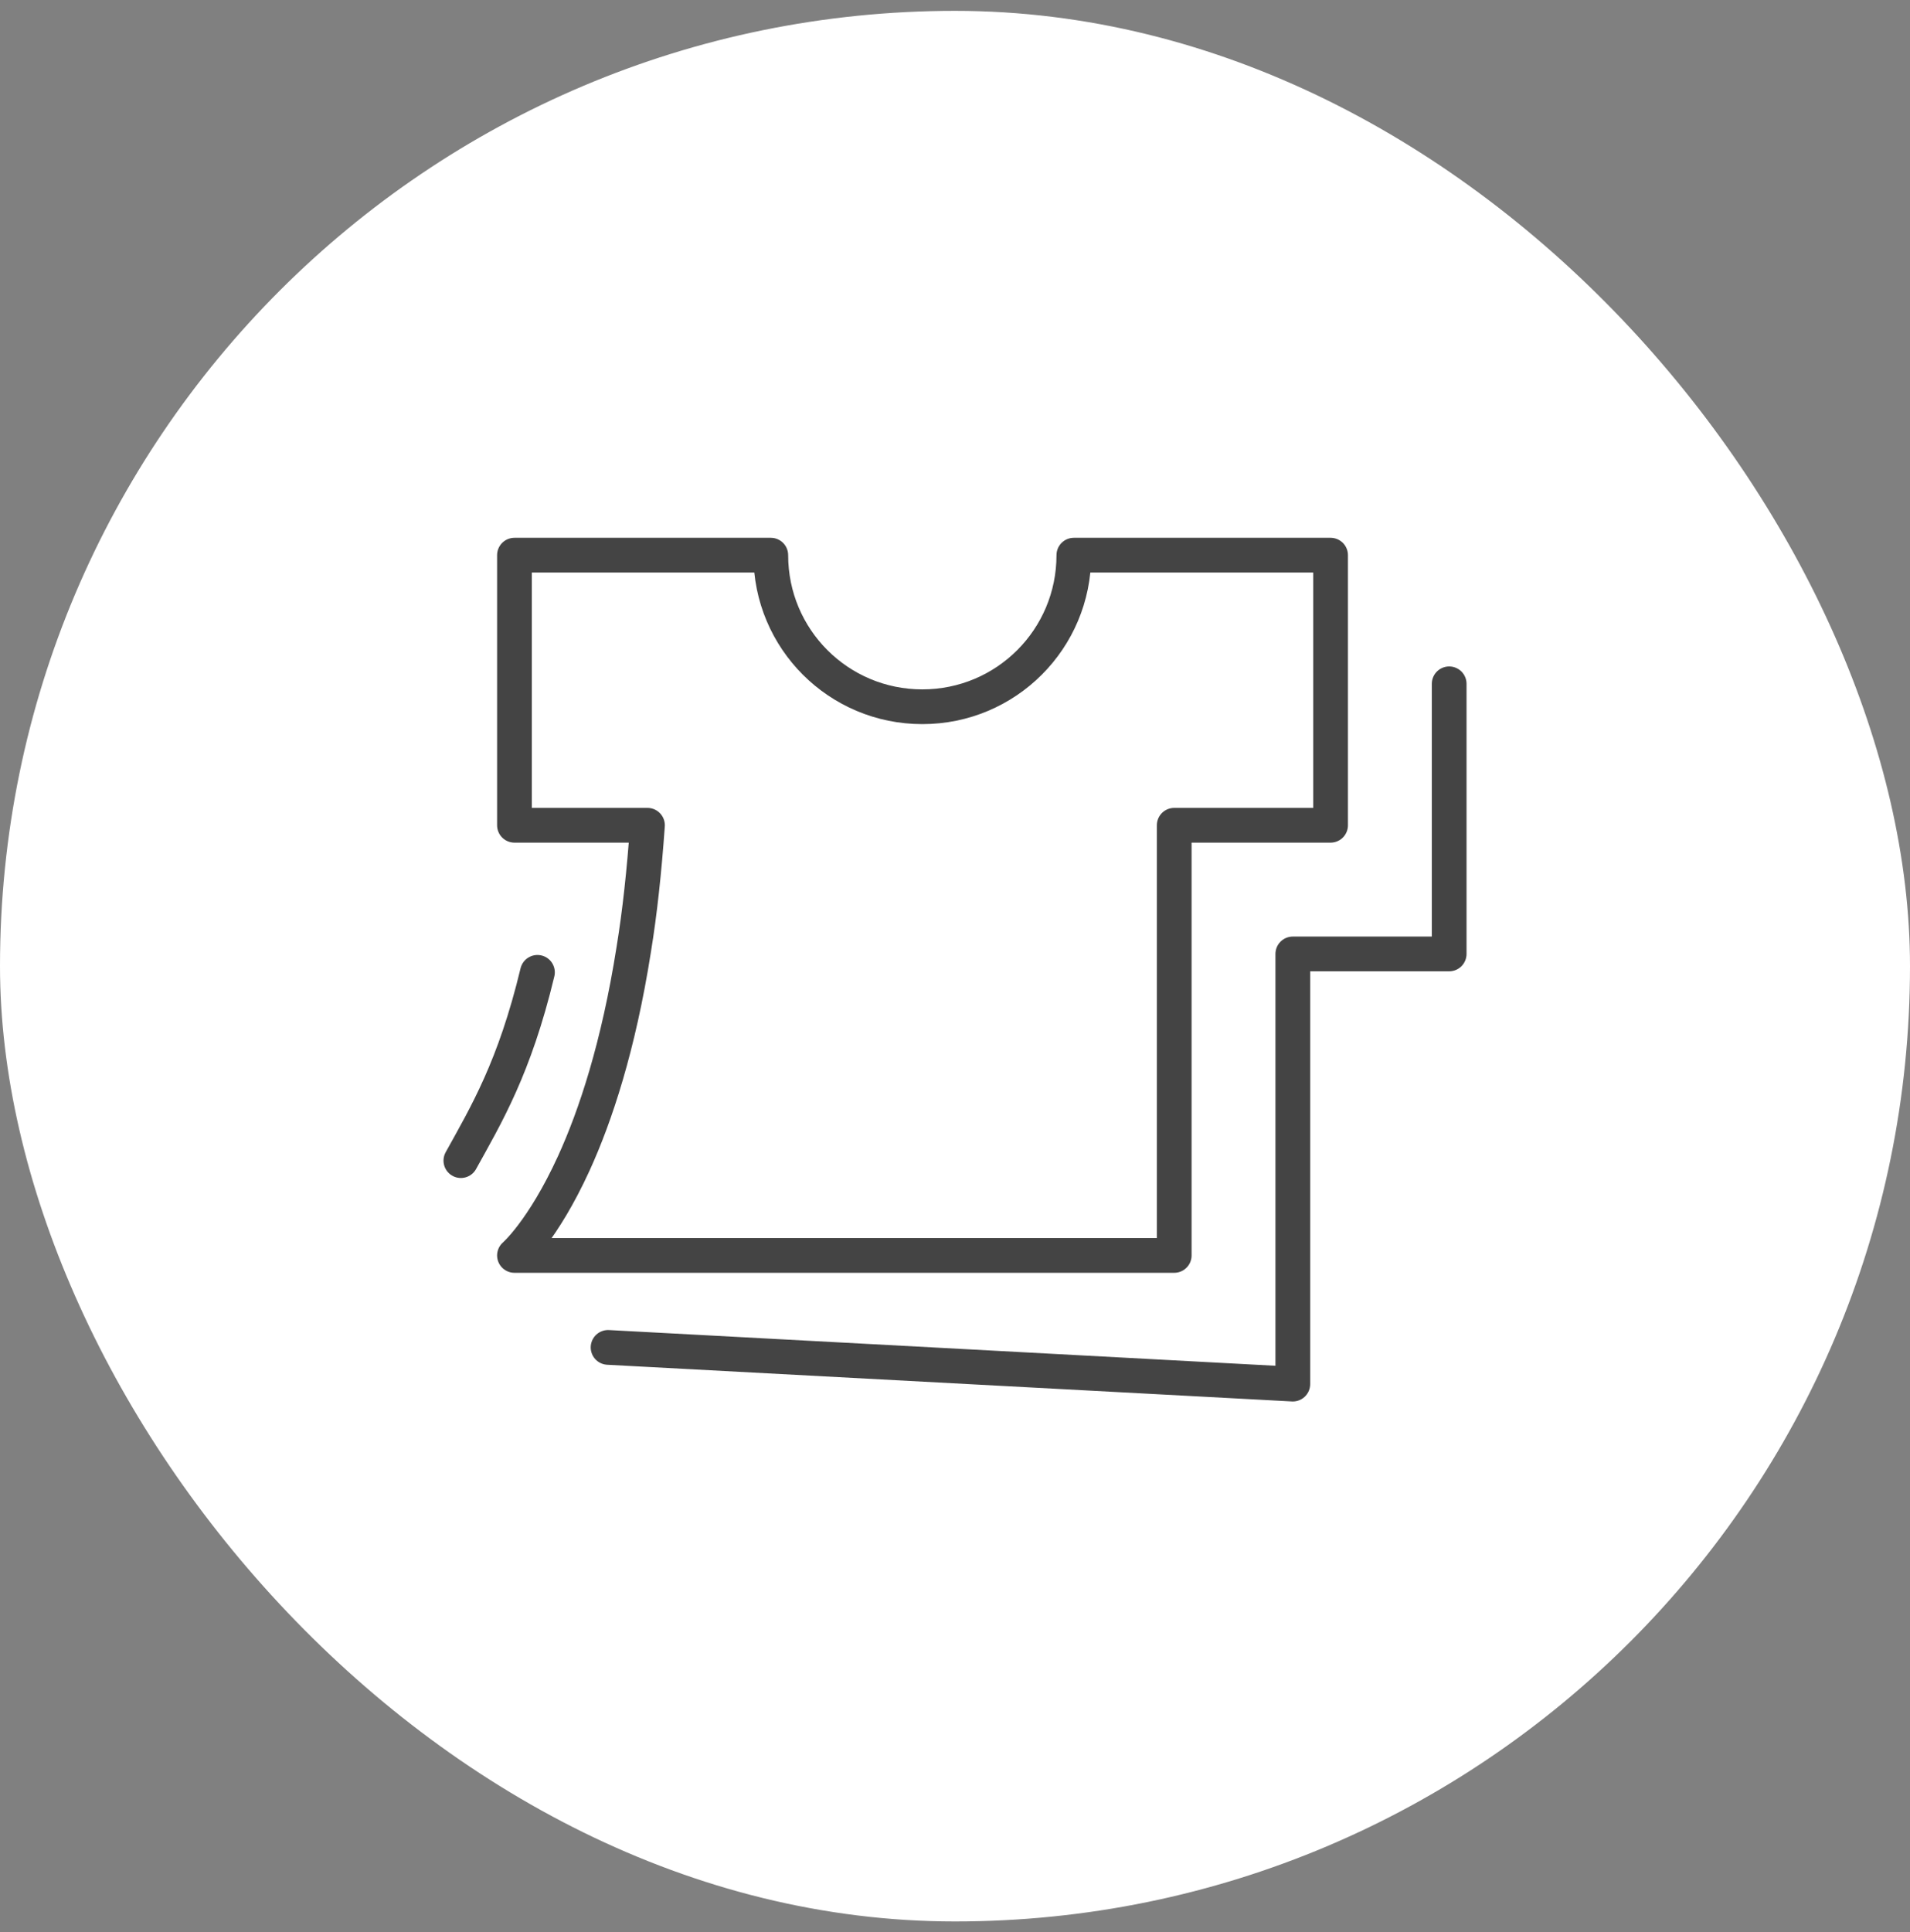<svg width="88" height="89" fill="none" xmlns="http://www.w3.org/2000/svg"><rect width="100%" height="100%" fill="#808080" stroke="none"/><rect y="0.5" width="88" height="88" rx="44" fill="white"/><path d="M49.495 25.57H61.304V38.011H54.1V57.824H23.703C23.703 57.824 25.003 56.71 26.433 53.59C27.435 51.399 28.494 48.205 29.199 43.73C29.478 42.022 29.682 40.128 29.831 38.011H23.703V25.57H35.513C35.513 29.433 38.632 32.552 42.495 32.552C46.357 32.552 49.476 29.433 49.476 25.57H49.495Z" stroke="#444444" stroke-width="1.6" stroke-linecap="round" stroke-linejoin="round"/><path d="M66.768 31.496V43.937H59.564V63.75L28.016 62.06" stroke="#444444" stroke-width="1.6" stroke-linecap="round" stroke-linejoin="round"/><path d="M21.234 53.457C22.404 51.34 23.704 49.186 24.762 44.785" stroke="#444444" stroke-width="1.6" stroke-linecap="round" stroke-linejoin="round"/></svg>